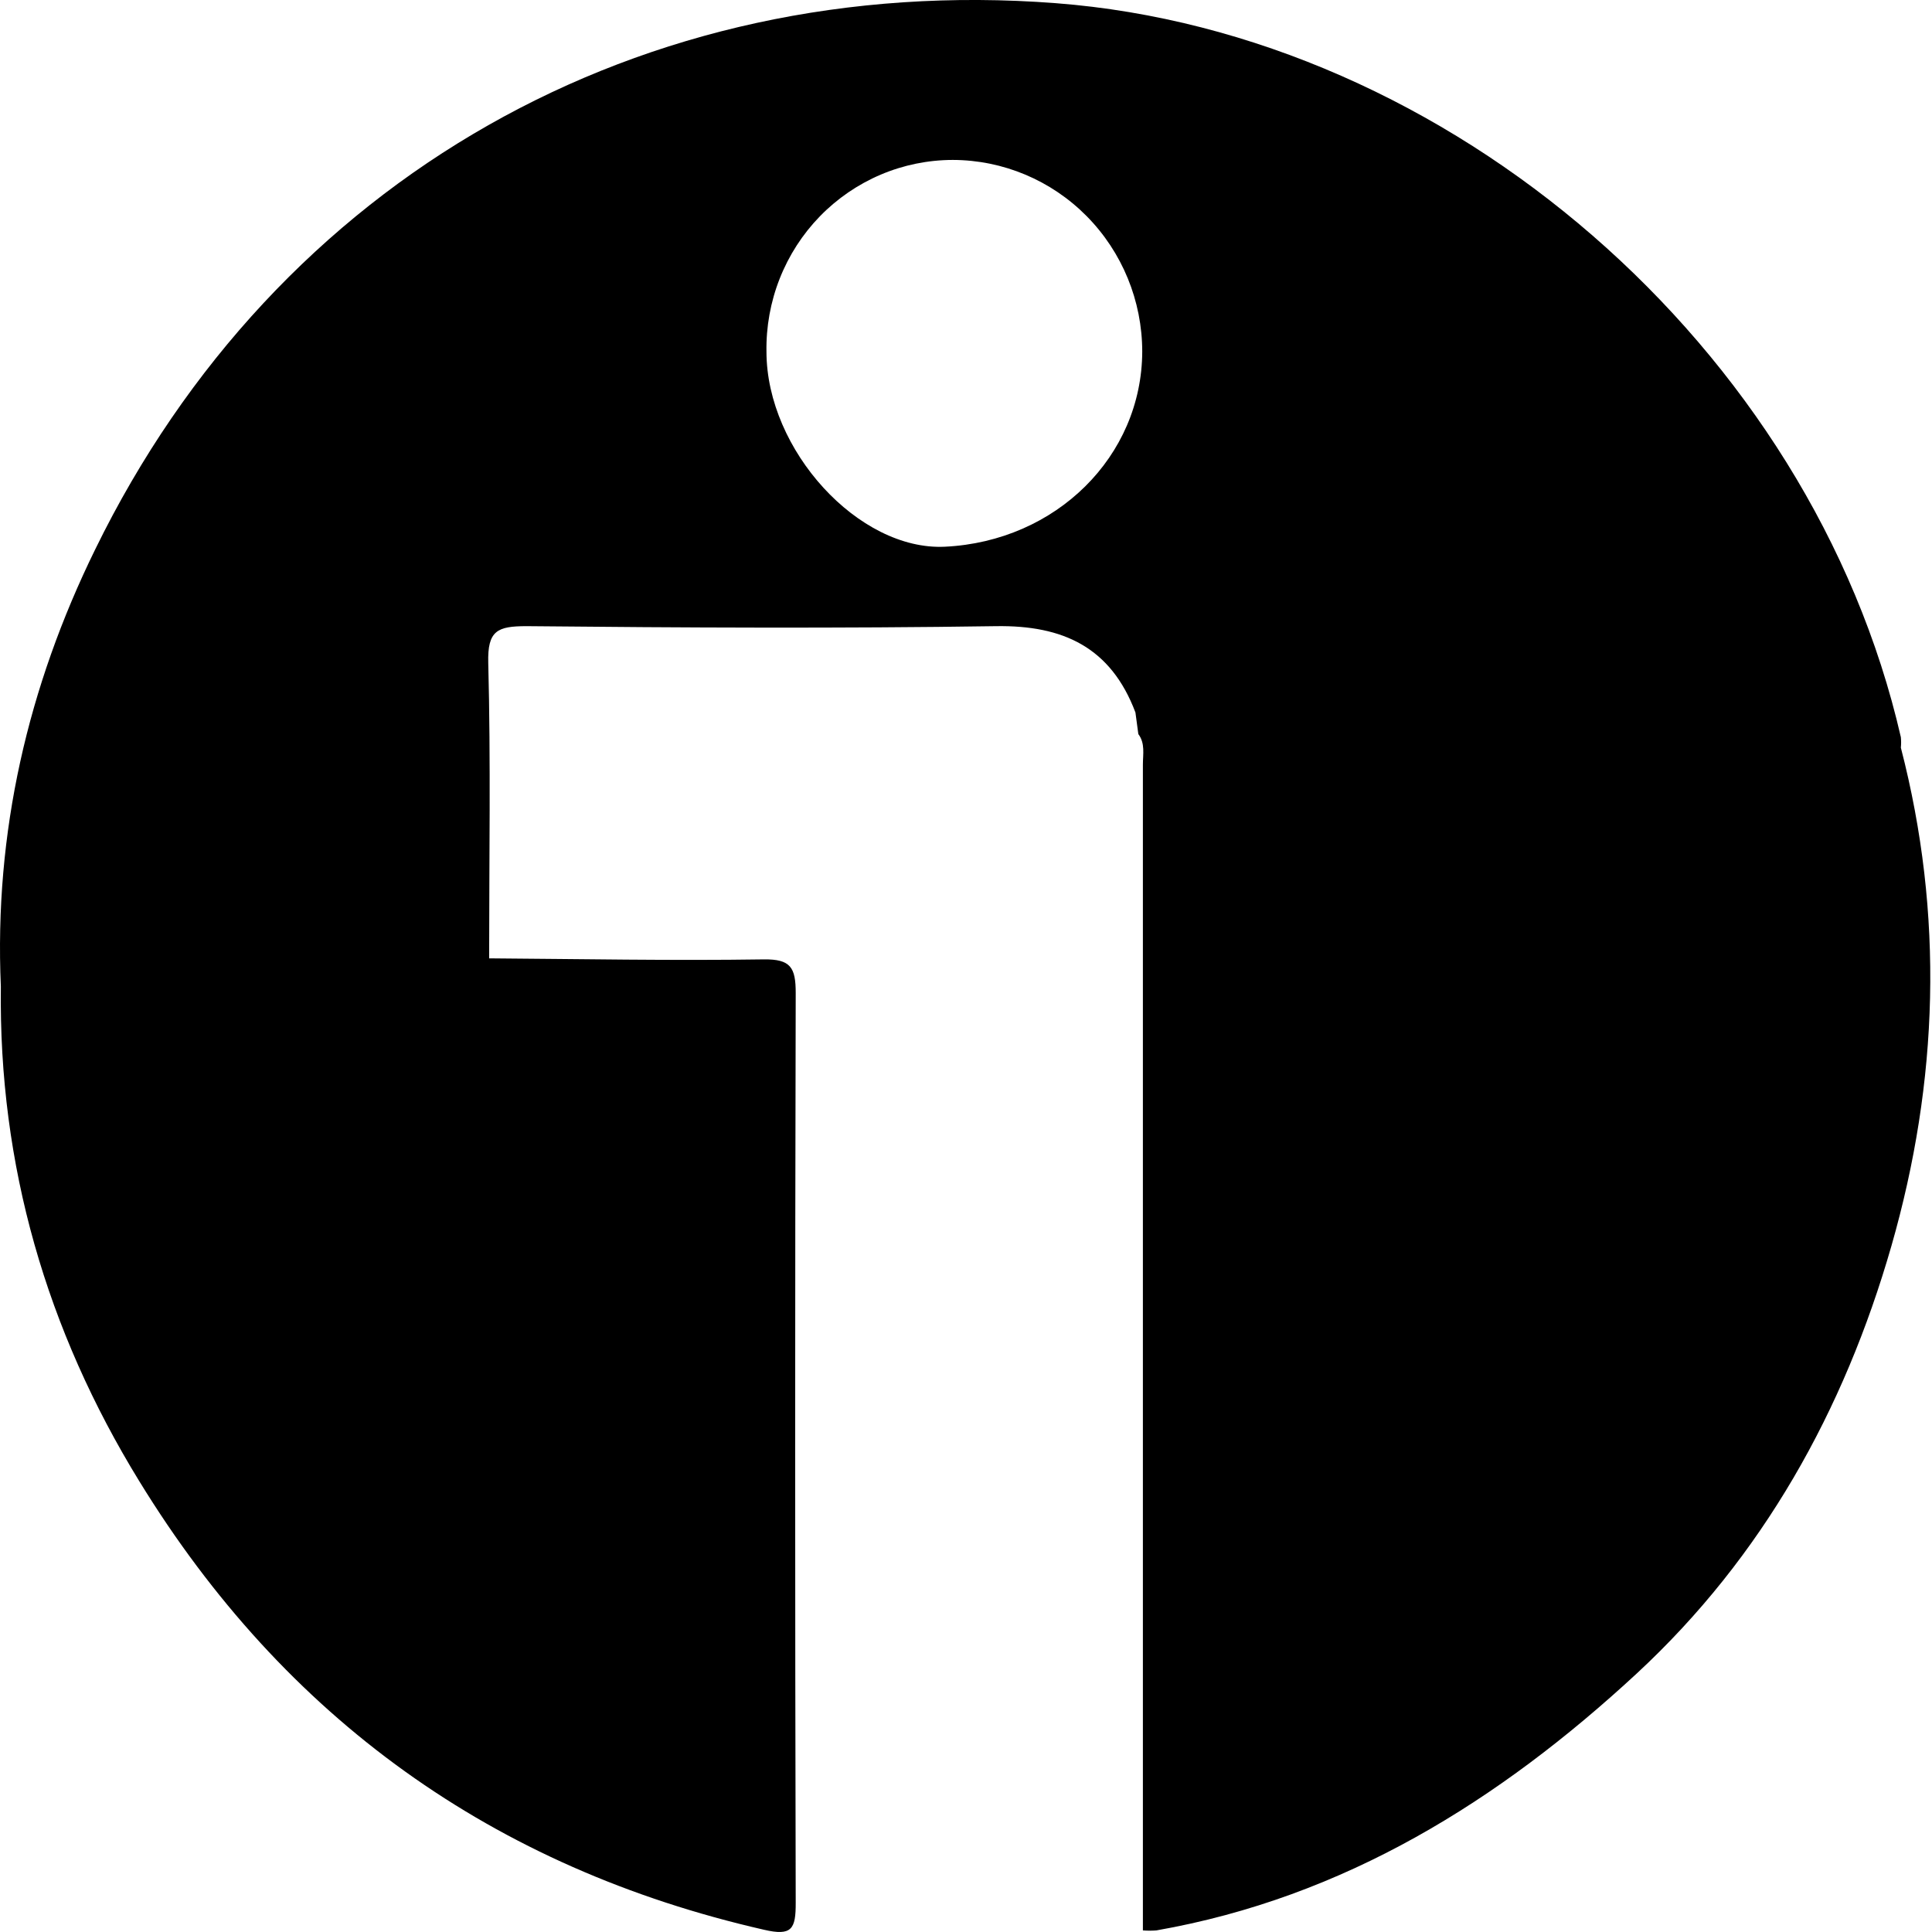 <svg xmlns="http://www.w3.org/2000/svg" fill="none" viewBox="0 0 50 50" height="50" width="50">
<path fill="black" d="M49.194 19.349C49.203 19.259 49.203 19.168 49.194 19.078C46.884 9.002 37.515 0.865 27.322 0.082C16.613 -0.739 7.156 4.614 2.464 14.218C0.721 17.772 -0.153 21.545 0.022 25.534C-0.038 30.157 1.206 34.428 3.604 38.332C7.372 44.477 12.78 48.346 19.773 49.942C20.494 50.11 20.595 49.922 20.593 49.247C20.574 41.397 20.574 33.548 20.593 25.698C20.593 25.039 20.463 24.819 19.764 24.829C17.396 24.864 15.027 24.819 12.659 24.802C12.659 22.253 12.702 19.704 12.636 17.155C12.614 16.316 12.873 16.205 13.629 16.205C17.679 16.245 21.737 16.265 25.781 16.205C27.514 16.179 28.749 16.751 29.385 18.439L29.46 18.998C29.641 19.238 29.578 19.52 29.578 19.788V49.959C29.694 49.968 29.811 49.968 29.927 49.959C34.792 49.105 38.804 46.601 42.361 43.308C45.613 40.294 47.725 36.509 48.949 32.247C50.172 27.985 50.313 23.67 49.194 19.349ZM24.455 14.149C22.226 14.258 19.84 11.653 19.836 9.104C19.825 8.457 19.941 7.813 20.178 7.212C20.415 6.61 20.768 6.062 21.217 5.6C21.666 5.138 22.202 4.771 22.792 4.52C23.383 4.269 24.017 4.14 24.658 4.139C25.959 4.142 27.205 4.665 28.124 5.595C29.043 6.525 29.56 7.785 29.561 9.099C29.552 11.811 27.334 14.009 24.455 14.149Z"></path>
</svg>
